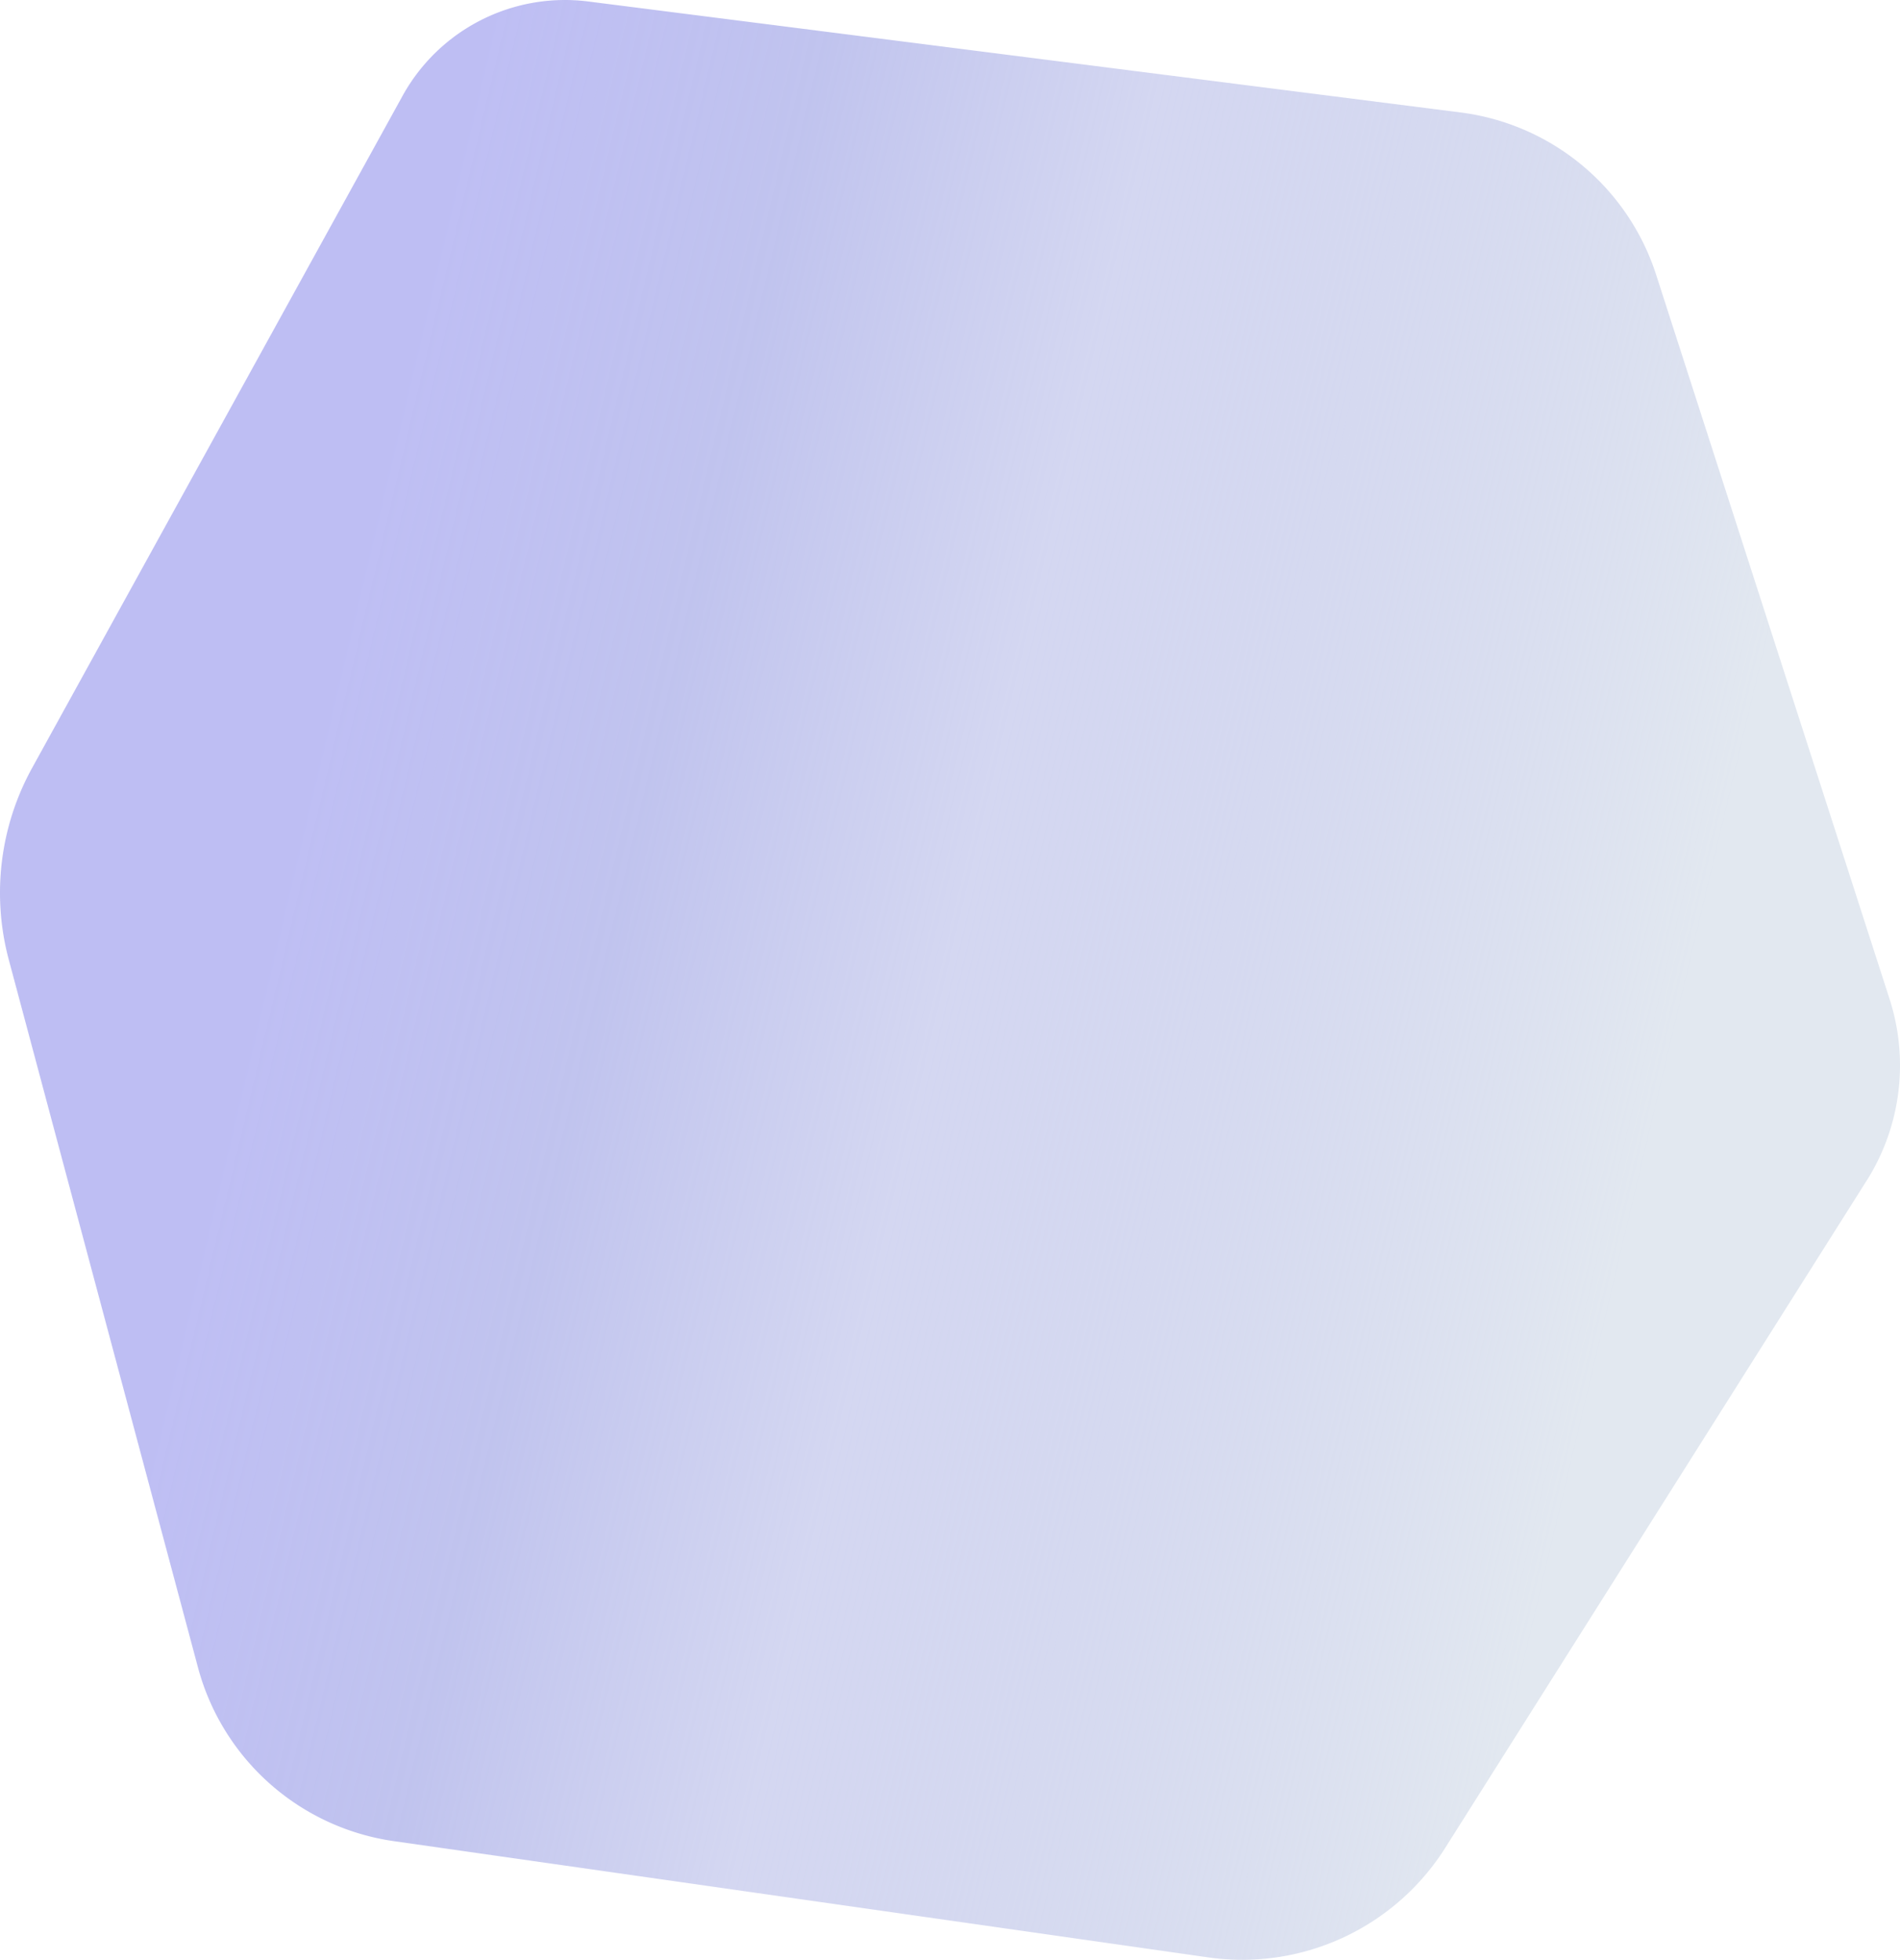 <svg id="图层_1" data-name="图层 1" xmlns="http://www.w3.org/2000/svg" xmlns:xlink="http://www.w3.org/1999/xlink" viewBox="0 0 2054.61 2119.32">
  <defs><style>.cls-1{fill:none;}.cls-2{clip-path:url(#clip-path);}.cls-3{fill:url(#未命名的渐变_3);}</style><clipPath id="clip-path" transform="translate(-41.74 -67.07)"><rect class="cls-1" x="29.48" y="98.26" width="2078.71" height="2062.26" transform="translate(-114.95 2137.66) rotate(-87)"/></clipPath><linearGradient id="未命名的渐变_3" x1="1421.9" y1="1080.48" x2="1421.19" y2="1080.62" gradientTransform="matrix(2059.44, 107.93, 108.79, -2075.86, -3044054.4, 2090770.36)" gradientUnits="userSpaceOnUse"><stop offset="0" stop-color="#e2e8f0"/><stop offset="0.52" stop-color="#b7bce8" stop-opacity="0.6"/><stop offset="0.76" stop-color="#b1b5ea" stop-opacity="0.8"/><stop offset="1" stop-color="#a3a3ef" stop-opacity="0.7"/></linearGradient></defs><g id="组_4" data-name="组 4"><g class="cls-2"><g id="组_3" data-name="组 3"><path id="路径_2" data-name="路径 2" class="cls-3" d="M677.94,68.68l943.21,120a256.17,256.17,0,0,1,211.51,175.55l252.43,783.27a233.65,233.65,0,0,1-22.29,192.32l-458.29,725.63a259.56,259.56,0,0,1-256.14,118.35l-880.2-125.65a256.88,256.88,0,0,1-212.38-188L51.25,1104.94A280,280,0,0,1,76.54,897.39L477,170.84a200.57,200.57,0,0,1,201-102.16" transform="translate(-41.74 -67.07)"/></g></g></g>
  <!-- 增加文件大小避免合并打包 -->
  <!-- 增加文件大小避免合并打包 -->
  <!-- 增加文件大小避免合并打包 -->
  <!-- 增加文件大小避免合并打包 -->
  <!-- 增加文件大小避免合并打包 -->
  <!-- 增加文件大小避免合并打包 -->
  <!-- 增加文件大小避免合并打包 -->
  <!-- 增加文件大小避免合并打包 -->
  <!-- 增加文件大小避免合并打包 -->
  <!-- 增加文件大小避免合并打包 -->
  <!-- 增加文件大小避免合并打包 -->
  <!-- 增加文件大小避免合并打包 -->
  <!-- 增加文件大小避免合并打包 -->
  <!-- 增加文件大小避免合并打包 -->
  <!-- 增加文件大小避免合并打包 -->
  <!-- 增加文件大小避免合并打包 -->
  <!-- 增加文件大小避免合并打包 -->
  <!-- 增加文件大小避免合并打包 -->
  <!-- 增加文件大小避免合并打包 -->
  <!-- 增加文件大小避免合并打包 -->
  <!-- 增加文件大小避免合并打包 -->
  <!-- 增加文件大小避免合并打包 -->
  <!-- 增加文件大小避免合并打包 -->
  <!-- 增加文件大小避免合并打包 -->
  <!-- 增加文件大小避免合并打包 -->
  <!-- 增加文件大小避免合并打包 -->
  <!-- 增加文件大小避免合并打包 -->
  <!-- 增加文件大小避免合并打包 -->
  <!-- 增加文件大小避免合并打包 -->
  <!-- 增加文件大小避免合并打包 -->
  <!-- 增加文件大小避免合并打包 -->
  <!-- 增加文件大小避免合并打包 -->
  <!-- 增加文件大小避免合并打包 -->
  <!-- 增加文件大小避免合并打包 -->
  <!-- 增加文件大小避免合并打包 -->
  <!-- 增加文件大小避免合并打包 -->
  <!-- 增加文件大小避免合并打包 -->
  <!-- 增加文件大小避免合并打包 -->
  <!-- 增加文件大小避免合并打包 -->
  <!-- 增加文件大小避免合并打包 -->
  <!-- 增加文件大小避免合并打包 -->
  <!-- 增加文件大小避免合并打包 -->
  <!-- 增加文件大小避免合并打包 -->
  <!-- 增加文件大小避免合并打包 -->
  <!-- 增加文件大小避免合并打包 -->
  <!-- 增加文件大小避免合并打包 -->
  <!-- 增加文件大小避免合并打包 -->
  <!-- 增加文件大小避免合并打包 -->
  <!-- 增加文件大小避免合并打包 -->
  <!-- 增加文件大小避免合并打包 -->
  <!-- 增加文件大小避免合并打包 -->
  <!-- 增加文件大小避免合并打包 -->
  <!-- 增加文件大小避免合并打包 -->
  <!-- 增加文件大小避免合并打包 -->
  <!-- 增加文件大小避免合并打包 -->
  <!-- 增加文件大小避免合并打包 -->
  <!-- 增加文件大小避免合并打包 -->
  <!-- 增加文件大小避免合并打包 -->
  <!-- 增加文件大小避免合并打包 -->
  <!-- 增加文件大小避免合并打包 -->
  <!-- 增加文件大小避免合并打包 -->
  <!-- 增加文件大小避免合并打包 -->
  <!-- 增加文件大小避免合并打包 -->
  <!-- 增加文件大小避免合并打包 -->
  <!-- 增加文件大小避免合并打包 -->
  <!-- 增加文件大小避免合并打包 -->
  <!-- 增加文件大小避免合并打包 -->
  <!-- 增加文件大小避免合并打包 -->
  <!-- 增加文件大小避免合并打包 -->
  <!-- 增加文件大小避免合并打包 -->
  <!-- 增加文件大小避免合并打包 -->
  <!-- 增加文件大小避免合并打包 -->
  <!-- 增加文件大小避免合并打包 -->
  <!-- 增加文件大小避免合并打包 -->
  <!-- 增加文件大小避免合并打包 -->
  <!-- 增加文件大小避免合并打包 -->
  <!-- 增加文件大小避免合并打包 -->
  <!-- 增加文件大小避免合并打包 -->
  <!-- 增加文件大小避免合并打包 -->
  <!-- 增加文件大小避免合并打包 -->
  <!-- 增加文件大小避免合并打包 -->
  <!-- 增加文件大小避免合并打包 -->
  <!-- 增加文件大小避免合并打包 -->
  <!-- 增加文件大小避免合并打包 -->
  <!-- 增加文件大小避免合并打包 -->
  <!-- 增加文件大小避免合并打包 -->
  <!-- 增加文件大小避免合并打包 -->
  <!-- 增加文件大小避免合并打包 -->
  <!-- 增加文件大小避免合并打包 -->
  <!-- 增加文件大小避免合并打包 -->
  <!-- 增加文件大小避免合并打包 -->
  <!-- 增加文件大小避免合并打包 -->
  <!-- 增加文件大小避免合并打包 -->
  <!-- 增加文件大小避免合并打包 -->
  <!-- 增加文件大小避免合并打包 -->
  <!-- 增加文件大小避免合并打包 -->
  <!-- 增加文件大小避免合并打包 -->
  <!-- 增加文件大小避免合并打包 -->
  <!-- 增加文件大小避免合并打包 -->
  <!-- 增加文件大小避免合并打包 -->
  <!-- 增加文件大小避免合并打包 -->
  <!-- 增加文件大小避免合并打包 -->
  <!-- 增加文件大小避免合并打包 -->
  <!-- 增加文件大小避免合并打包 -->
  <!-- 增加文件大小避免合并打包 -->
  <!-- 增加文件大小避免合并打包 -->
  <!-- 增加文件大小避免合并打包 -->
  <!-- 增加文件大小避免合并打包 -->
  <!-- 增加文件大小避免合并打包 -->
  <!-- 增加文件大小避免合并打包 -->
  <!-- 增加文件大小避免合并打包 -->
  <!-- 增加文件大小避免合并打包 -->
  <!-- 增加文件大小避免合并打包 -->
  <!-- 增加文件大小避免合并打包 -->
  <!-- 增加文件大小避免合并打包 -->
  <!-- 增加文件大小避免合并打包 -->
  <!-- 增加文件大小避免合并打包 -->
  <!-- 增加文件大小避免合并打包 -->
  <!-- 增加文件大小避免合并打包 -->
  <!-- 增加文件大小避免合并打包 -->
  <!-- 增加文件大小避免合并打包 -->
  <!-- 增加文件大小避免合并打包 -->
  <!-- 增加文件大小避免合并打包 -->
  <!-- 增加文件大小避免合并打包 -->
  <!-- 增加文件大小避免合并打包 -->
  <!-- 增加文件大小避免合并打包 -->
  <!-- 增加文件大小避免合并打包 -->
  <!-- 增加文件大小避免合并打包 -->
  <!-- 增加文件大小避免合并打包 -->
  <!-- 增加文件大小避免合并打包 -->
  <!-- 增加文件大小避免合并打包 -->
  <!-- 增加文件大小避免合并打包 -->
  <!-- 增加文件大小避免合并打包 -->
  <!-- 增加文件大小避免合并打包 -->
  <!-- 增加文件大小避免合并打包 -->
  <!-- 增加文件大小避免合并打包 -->
  <!-- 增加文件大小避免合并打包 -->
  <!-- 增加文件大小避免合并打包 -->
  <!-- 增加文件大小避免合并打包 -->
  <!-- 增加文件大小避免合并打包 -->
  <!-- 增加文件大小避免合并打包 -->
  <!-- 增加文件大小避免合并打包 -->
  <!-- 增加文件大小避免合并打包 -->
  <!-- 增加文件大小避免合并打包 -->
  <!-- 增加文件大小避免合并打包 -->
  <!-- 增加文件大小避免合并打包 -->
  <!-- 增加文件大小避免合并打包 -->
  <!-- 增加文件大小避免合并打包 -->
  <!-- 增加文件大小避免合并打包 -->
  <!-- 增加文件大小避免合并打包 -->
  <!-- 增加文件大小避免合并打包 -->
  <!-- 增加文件大小避免合并打包 -->
  <!-- 增加文件大小避免合并打包 -->
  <!-- 增加文件大小避免合并打包 -->
  <!-- 增加文件大小避免合并打包 -->
  <!-- 增加文件大小避免合并打包 -->
  <!-- 增加文件大小避免合并打包 -->
  <!-- 增加文件大小避免合并打包 -->
  <!-- 增加文件大小避免合并打包 -->
  <!-- 增加文件大小避免合并打包 -->
  <!-- 增加文件大小避免合并打包 -->
  <!-- 增加文件大小避免合并打包 -->
  <!-- 增加文件大小避免合并打包 -->
  <!-- 增加文件大小避免合并打包 -->
  <!-- 增加文件大小避免合并打包 -->
  <!-- 增加文件大小避免合并打包 -->
  <!-- 增加文件大小避免合并打包 -->
  <!-- 增加文件大小避免合并打包 -->
  <!-- 增加文件大小避免合并打包 -->
  <!-- 增加文件大小避免合并打包 -->
  <!-- 增加文件大小避免合并打包 -->
  <!-- 增加文件大小避免合并打包 -->
  <!-- 增加文件大小避免合并打包 -->
  <!-- 增加文件大小避免合并打包 -->
  <!-- 增加文件大小避免合并打包 -->
  <!-- 增加文件大小避免合并打包 -->
  <!-- 增加文件大小避免合并打包 -->
  <!-- 增加文件大小避免合并打包 -->
  <!-- 增加文件大小避免合并打包 -->
  <!-- 增加文件大小避免合并打包 -->
  <!-- 增加文件大小避免合并打包 -->
  <!-- 增加文件大小避免合并打包 -->
  <!-- 增加文件大小避免合并打包 -->
  <!-- 增加文件大小避免合并打包 -->
  <!-- 增加文件大小避免合并打包 -->
  <!-- 增加文件大小避免合并打包 -->
  <!-- 增加文件大小避免合并打包 -->
  <!-- 增加文件大小避免合并打包 -->
  <!-- 增加文件大小避免合并打包 -->
  <!-- 增加文件大小避免合并打包 -->
  <!-- 增加文件大小避免合并打包 -->
  <!-- 增加文件大小避免合并打包 -->
  <!-- 增加文件大小避免合并打包 -->
  <!-- 增加文件大小避免合并打包 -->
  <!-- 增加文件大小避免合并打包 -->
  <!-- 增加文件大小避免合并打包 -->
  <!-- 增加文件大小避免合并打包 -->
  <!-- 增加文件大小避免合并打包 -->
  <!-- 增加文件大小避免合并打包 -->
  <!-- 增加文件大小避免合并打包 -->
  <!-- 增加文件大小避免合并打包 -->
  <!-- 增加文件大小避免合并打包 -->
  <!-- 增加文件大小避免合并打包 -->
  <!-- 增加文件大小避免合并打包 -->
  <!-- 增加文件大小避免合并打包 -->
  <!-- 增加文件大小避免合并打包 -->
  <!-- 增加文件大小避免合并打包 -->
  <!-- 增加文件大小避免合并打包 -->
  <!-- 增加文件大小避免合并打包 -->
  <!-- 增加文件大小避免合并打包 -->
  <!-- 增加文件大小避免合并打包 -->
  <!-- 增加文件大小避免合并打包 -->
  <!-- 增加文件大小避免合并打包 -->
  <!-- 增加文件大小避免合并打包 -->
  <!-- 增加文件大小避免合并打包 -->
  <!-- 增加文件大小避免合并打包 -->
  <!-- 增加文件大小避免合并打包 -->
  <!-- 增加文件大小避免合并打包 -->
  <!-- 增加文件大小避免合并打包 -->
  <!-- 增加文件大小避免合并打包 -->
  <!-- 增加文件大小避免合并打包 -->
  <!-- 增加文件大小避免合并打包 -->
  <!-- 增加文件大小避免合并打包 -->
  <!-- 增加文件大小避免合并打包 -->
  <!-- 增加文件大小避免合并打包 -->
  <!-- 增加文件大小避免合并打包 -->
  <!-- 增加文件大小避免合并打包 -->
  <!-- 增加文件大小避免合并打包 -->
  <!-- 增加文件大小避免合并打包 -->
  <!-- 增加文件大小避免合并打包 -->
  <!-- 增加文件大小避免合并打包 -->
  <!-- 增加文件大小避免合并打包 -->
  <!-- 增加文件大小避免合并打包 -->
  <!-- 增加文件大小避免合并打包 -->
  <!-- 增加文件大小避免合并打包 -->
  <!-- 增加文件大小避免合并打包 -->
  <!-- 增加文件大小避免合并打包 -->
  <!-- 增加文件大小避免合并打包 -->
  <!-- 增加文件大小避免合并打包 -->
  <!-- 增加文件大小避免合并打包 -->
  <!-- 增加文件大小避免合并打包 -->
  <!-- 增加文件大小避免合并打包 -->
  <!-- 增加文件大小避免合并打包 -->
  <!-- 增加文件大小避免合并打包 -->
  <!-- 增加文件大小避免合并打包 -->
  <!-- 增加文件大小避免合并打包 -->
  <!-- 增加文件大小避免合并打包 -->
  <!-- 增加文件大小避免合并打包 -->
  <!-- 增加文件大小避免合并打包 -->
</svg>
